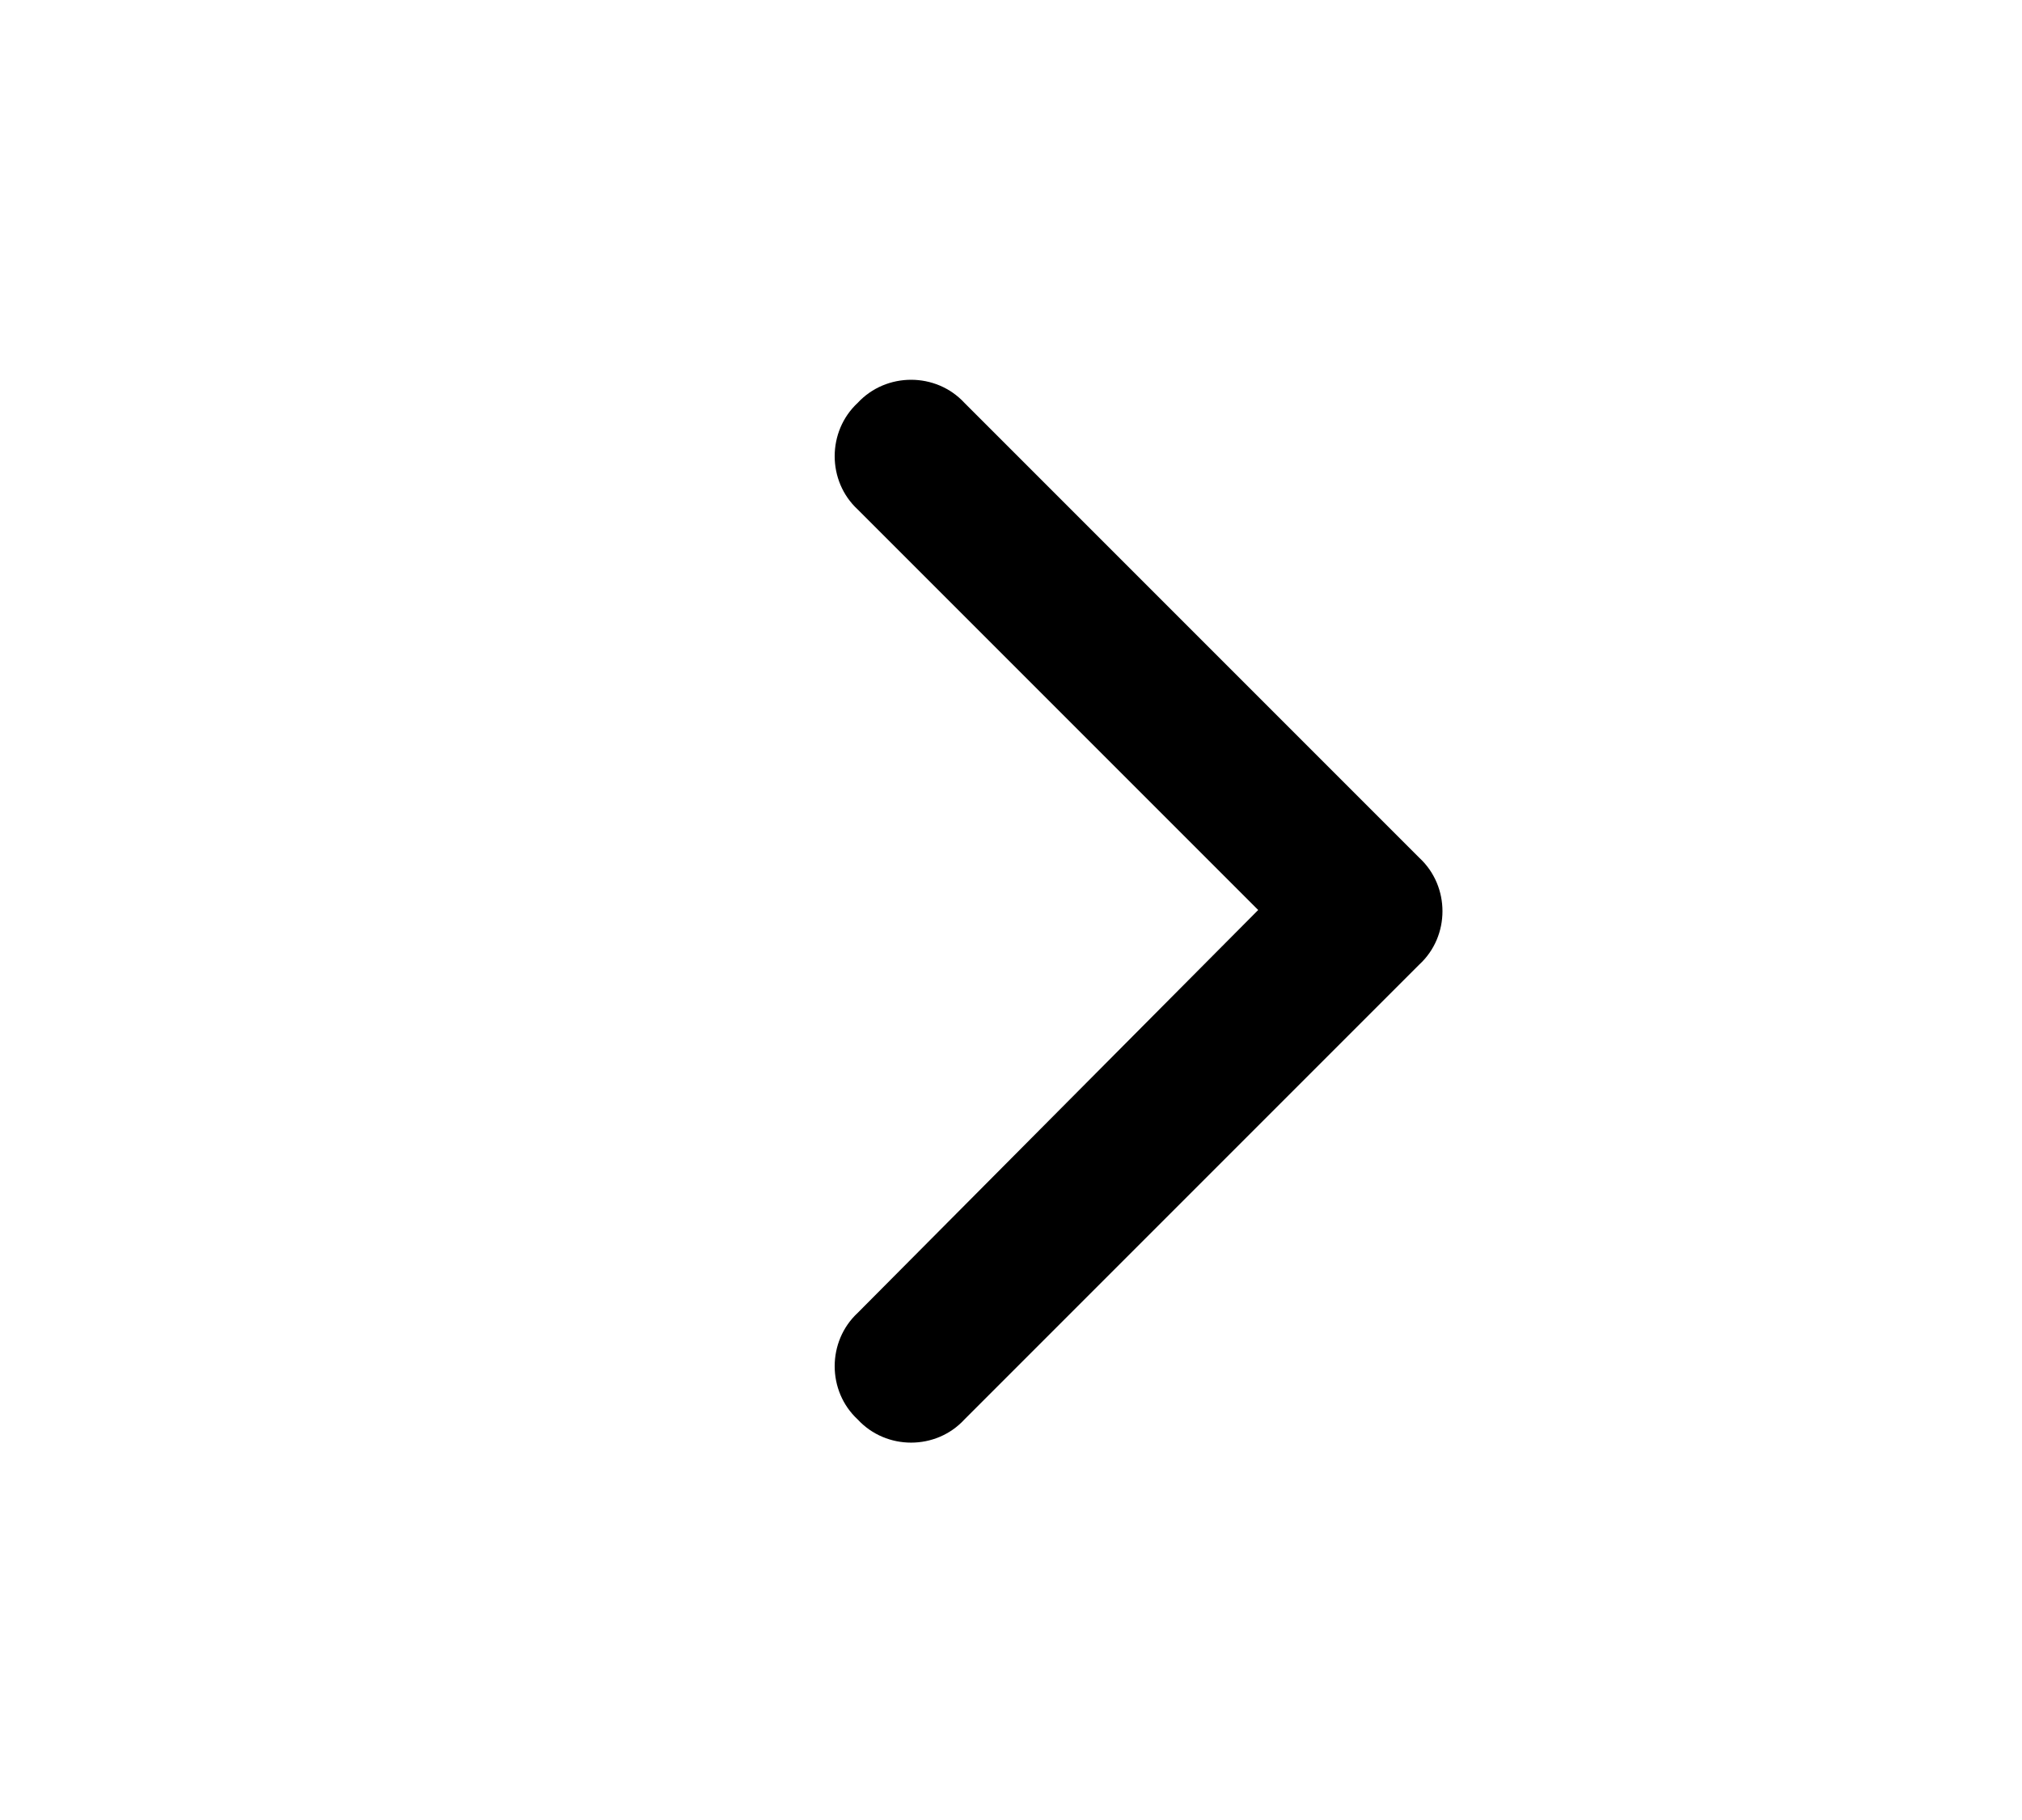 <?xml version="1.0" encoding="UTF-8"?>
<svg xmlns="http://www.w3.org/2000/svg" width="20" height="18" viewBox="0 0 20 18" fill="none">
  <path d="M14.039 9.539L9.539 14.039C9.258 14.344 8.766 14.344 8.484 14.039C8.18 13.758 8.18 13.266 8.484 12.984L12.445 9L8.484 5.039C8.18 4.758 8.18 4.266 8.484 3.984C8.766 3.68 9.258 3.68 9.539 3.984L14.039 8.484C14.344 8.766 14.344 9.258 14.039 9.539Z" fill="black"></path>
</svg>

